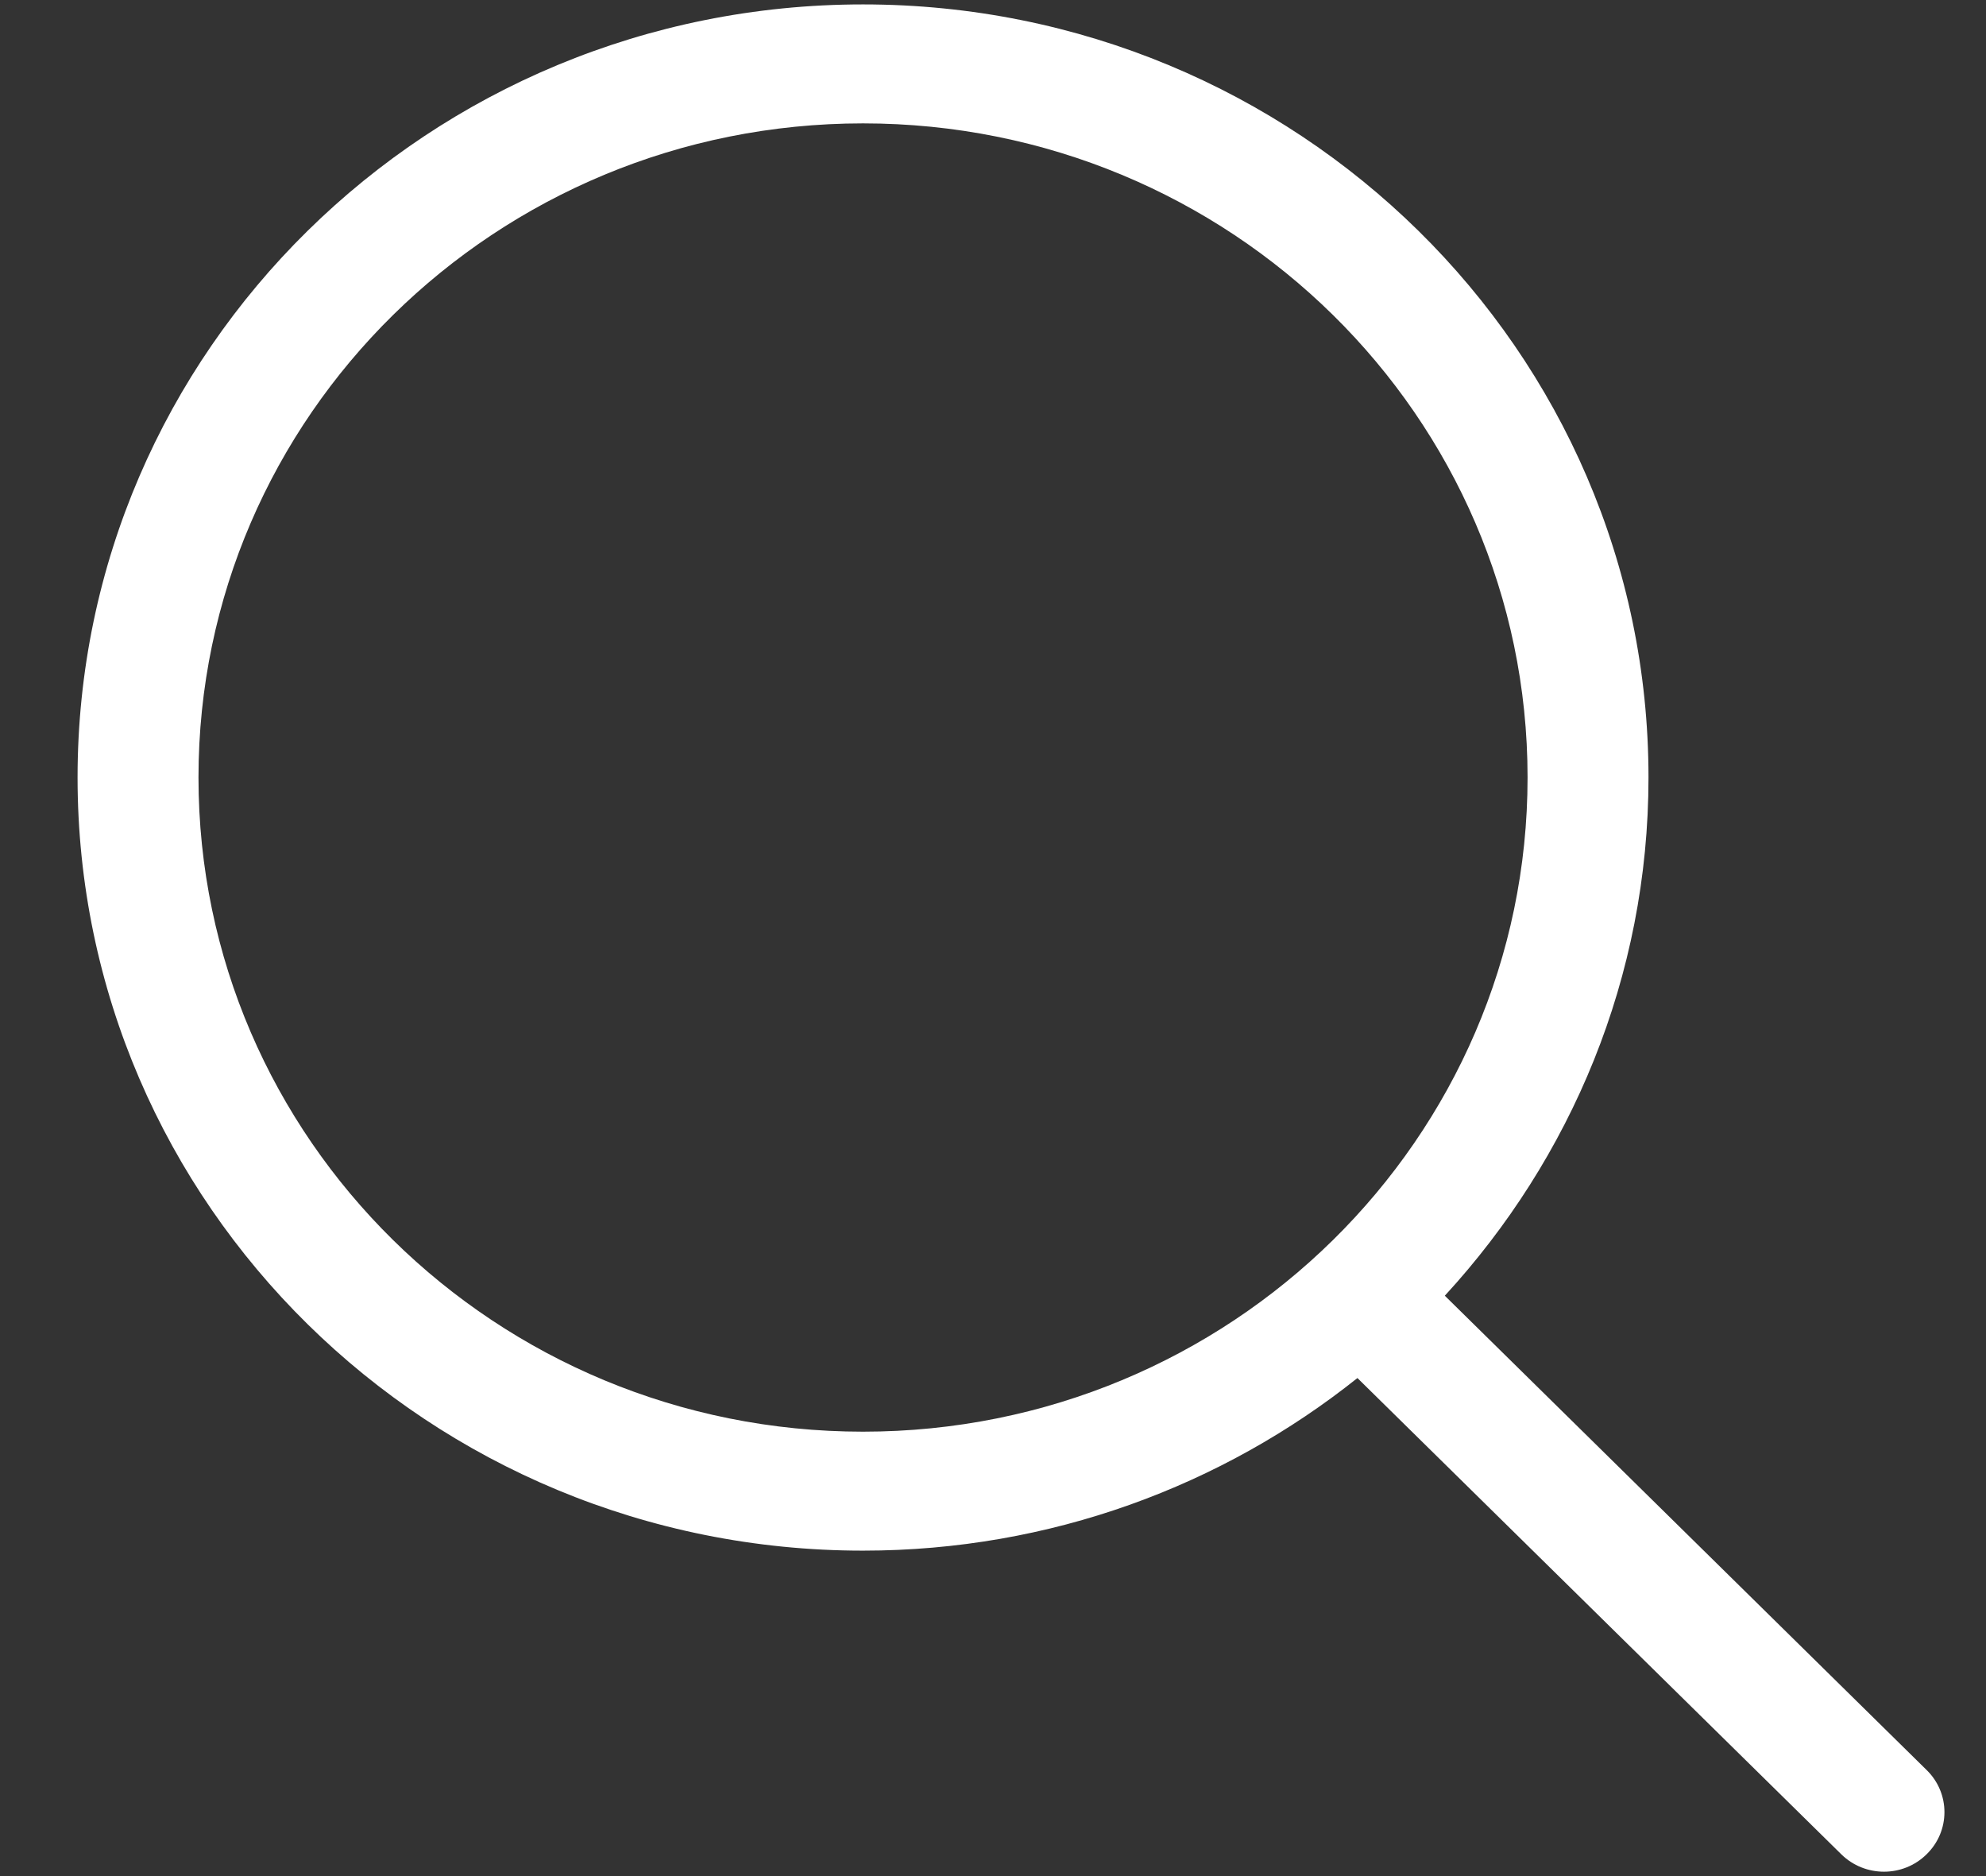 <svg width="18" height="17" viewBox="0 0 18 17" fill="none" xmlns="http://www.w3.org/2000/svg">
<rect x="0" y="0" width="18" height="17" fill="#333333" stroke="none"/>
<path d="M17.463 16.04L13.095 11.741C14.238 10.498 14.941 8.854 14.941 7.045C14.941 3.176 11.754 0.04 7.822 0.04C3.89 0.04 0.703 3.176 0.703 7.045C0.703 10.915 3.89 14.051 7.822 14.051C9.521 14.051 11.079 13.463 12.303 12.487L16.688 16.802C16.902 17.013 17.249 17.013 17.462 16.802C17.677 16.592 17.677 16.25 17.463 16.04ZM7.822 12.973C4.495 12.973 1.799 10.319 1.799 7.045C1.799 3.772 4.495 1.118 7.822 1.118C11.149 1.118 13.845 3.772 13.845 7.045C13.845 10.319 11.149 12.973 7.822 12.973Z" fill="white"/>
</svg>
